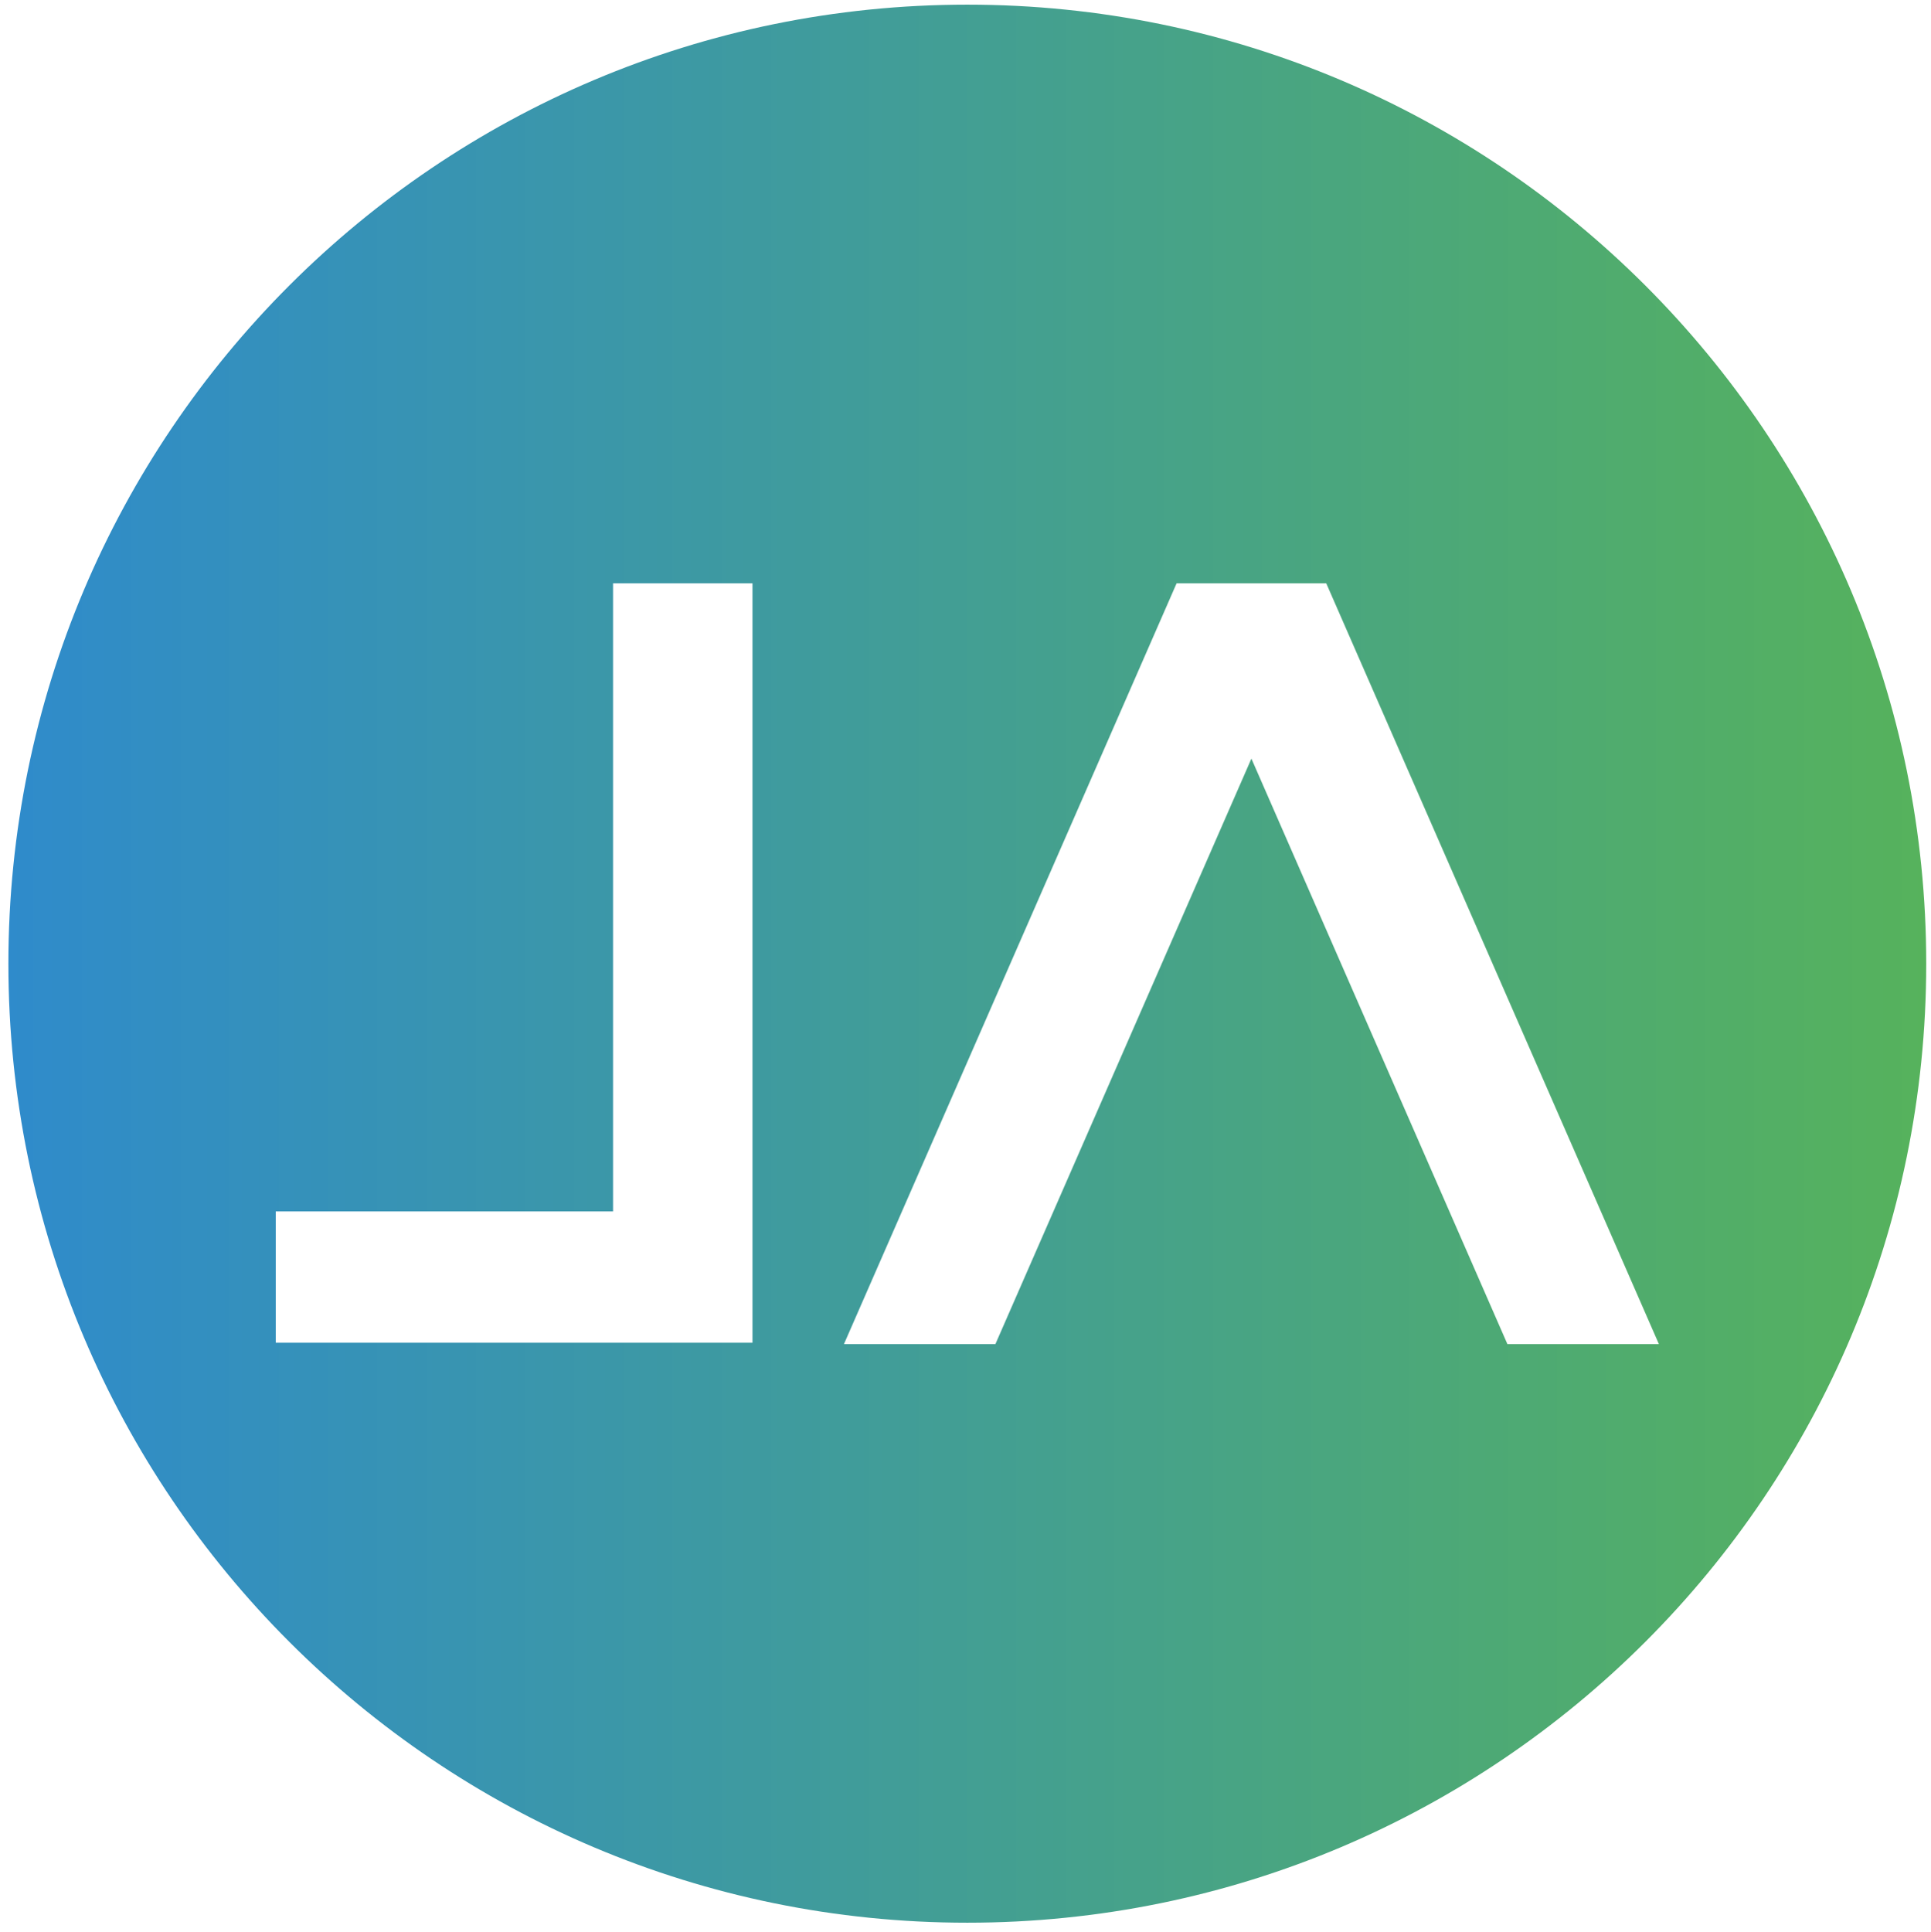 <?xml version="1.0" encoding="UTF-8"?><svg id="Ebene_1" xmlns="http://www.w3.org/2000/svg" xmlns:xlink="http://www.w3.org/1999/xlink" viewBox="0 0 473.89 474.11"><defs><style>.cls-1{fill:url(#Unbenannter_Verlauf_153);}</style><linearGradient id="Unbenannter_Verlauf_153" x1="2.06" y1="236.47" x2="472.72" y2="236.47" gradientTransform="matrix(1, 0, 0, 1, 0, 0)" gradientUnits="userSpaceOnUse"><stop offset="0" stop-color="#2f8bcb"/><stop offset="1" stop-color="#56b25c"/></linearGradient></defs><path class="cls-1" d="M237.39,1.14C107.42,1.14,2.06,106.5,2.06,236.47s105.36,235.33,235.33,235.33,235.33-105.36,235.33-235.33S367.36,1.14,237.39,1.14Zm-52.72,328.34H67.67v-32.22h82.78V143.14h34.22v186.33Zm185.26,.33l-62.82-143.66-62.82,143.66h-37.17l81.63-186.67h36.73l81.63,186.67h-37.17Z"/></svg>